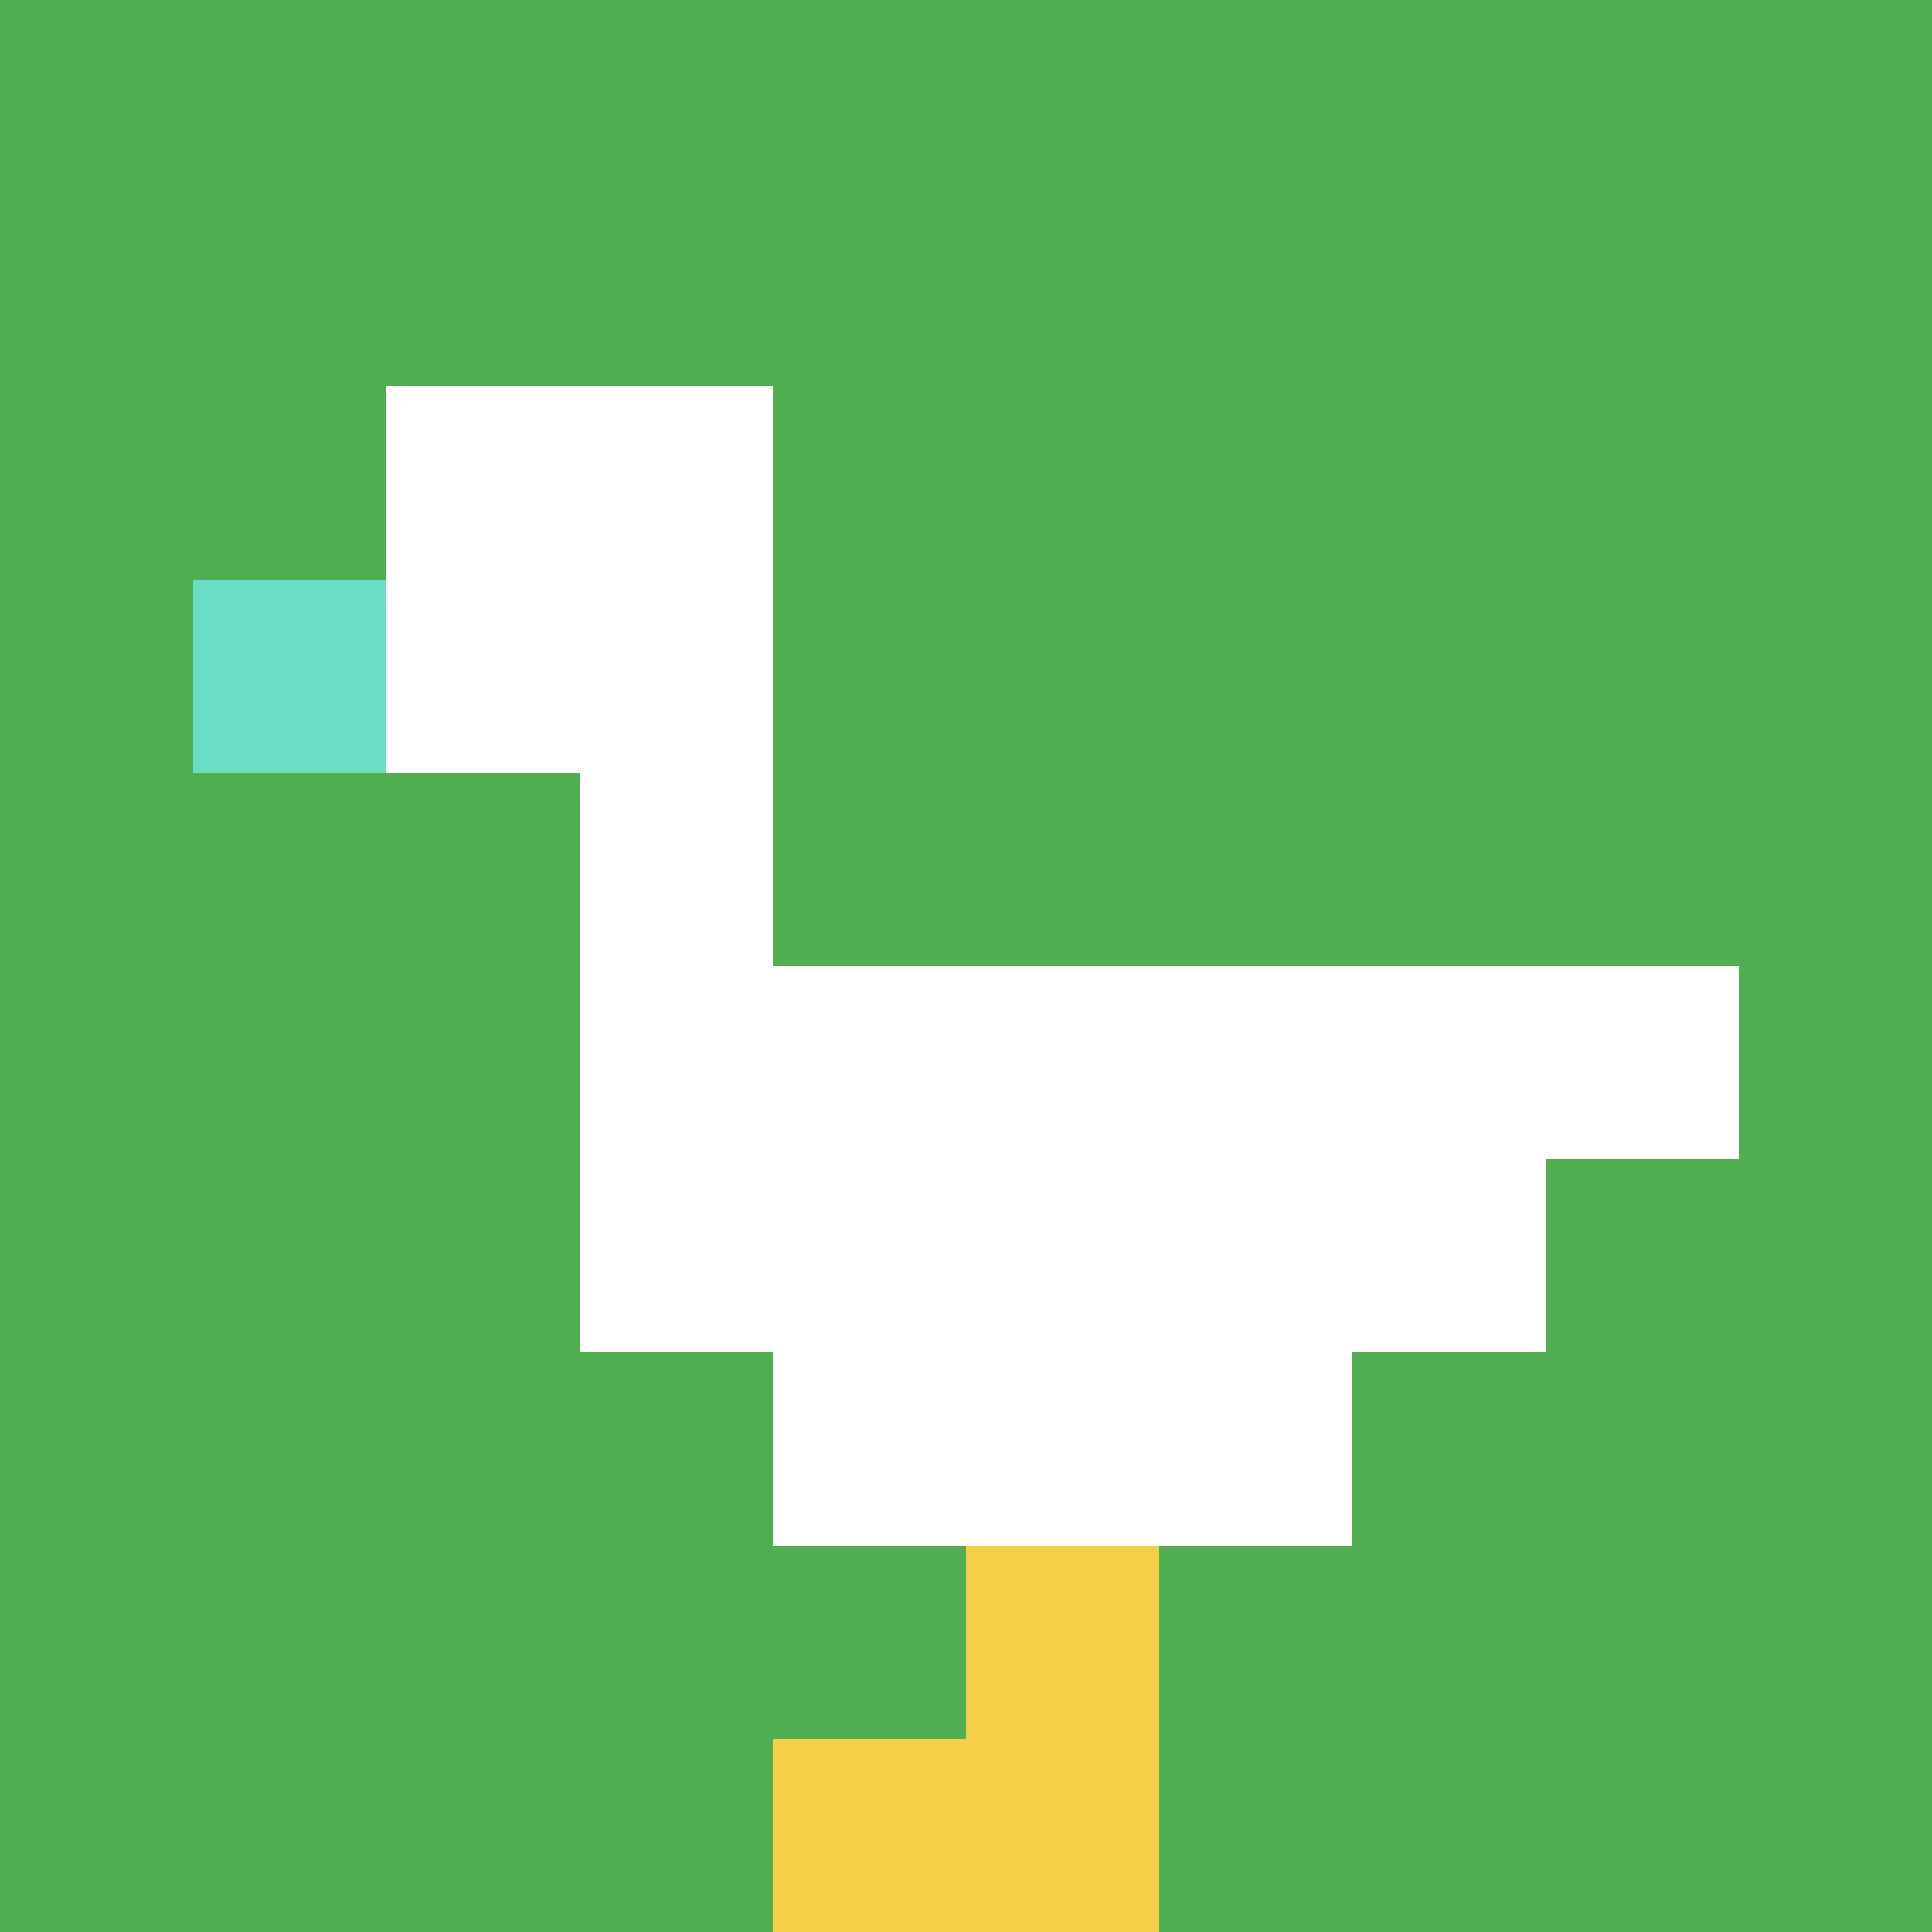 <svg xmlns="http://www.w3.org/2000/svg" version="1.1" width="614" height="614"><title>'goose-pfp-87655' by Dmitri Cherniak</title><desc>seed=87655
backgroundColor=#ffffff
padding=54
innerPadding=0
timeout=500
dimension=1
border=false
Save=function(){return n.handleSave()}
frame=168

Rendered at Wed Oct 04 2023 13:37:17 GMT+0800 (中国标准时间)
Generated in 1ms
</desc><defs></defs><rect width="100%" height="100%" fill="#ffffff"></rect><g><g id="0-0"><rect x="0" y="0" height="614" width="614" fill="#4FAE4F"></rect><g><rect id="0-0-2-2-2-2" x="122.8" y="122.8" width="122.8" height="122.8" fill="#ffffff"></rect><rect id="0-0-3-2-1-4" x="184.2" y="122.8" width="61.4" height="245.6" fill="#ffffff"></rect><rect id="0-0-4-5-5-1" x="245.6" y="307" width="307" height="61.4" fill="#ffffff"></rect><rect id="0-0-3-5-5-2" x="184.2" y="307" width="307" height="122.8" fill="#ffffff"></rect><rect id="0-0-4-5-3-3" x="245.6" y="307" width="184.2" height="184.2" fill="#ffffff"></rect><rect id="0-0-1-3-1-1" x="61.4" y="184.2" width="61.4" height="61.4" fill="#6BDCC5"></rect><rect id="0-0-5-8-1-2" x="307" y="491.2" width="61.4" height="122.8" fill="#F7CF46"></rect><rect id="0-0-4-9-2-1" x="245.6" y="552.6" width="122.8" height="61.4" fill="#F7CF46"></rect></g><rect x="0" y="0" stroke="white" stroke-width="0" height="614" width="614" fill="none"></rect></g></g></svg>
